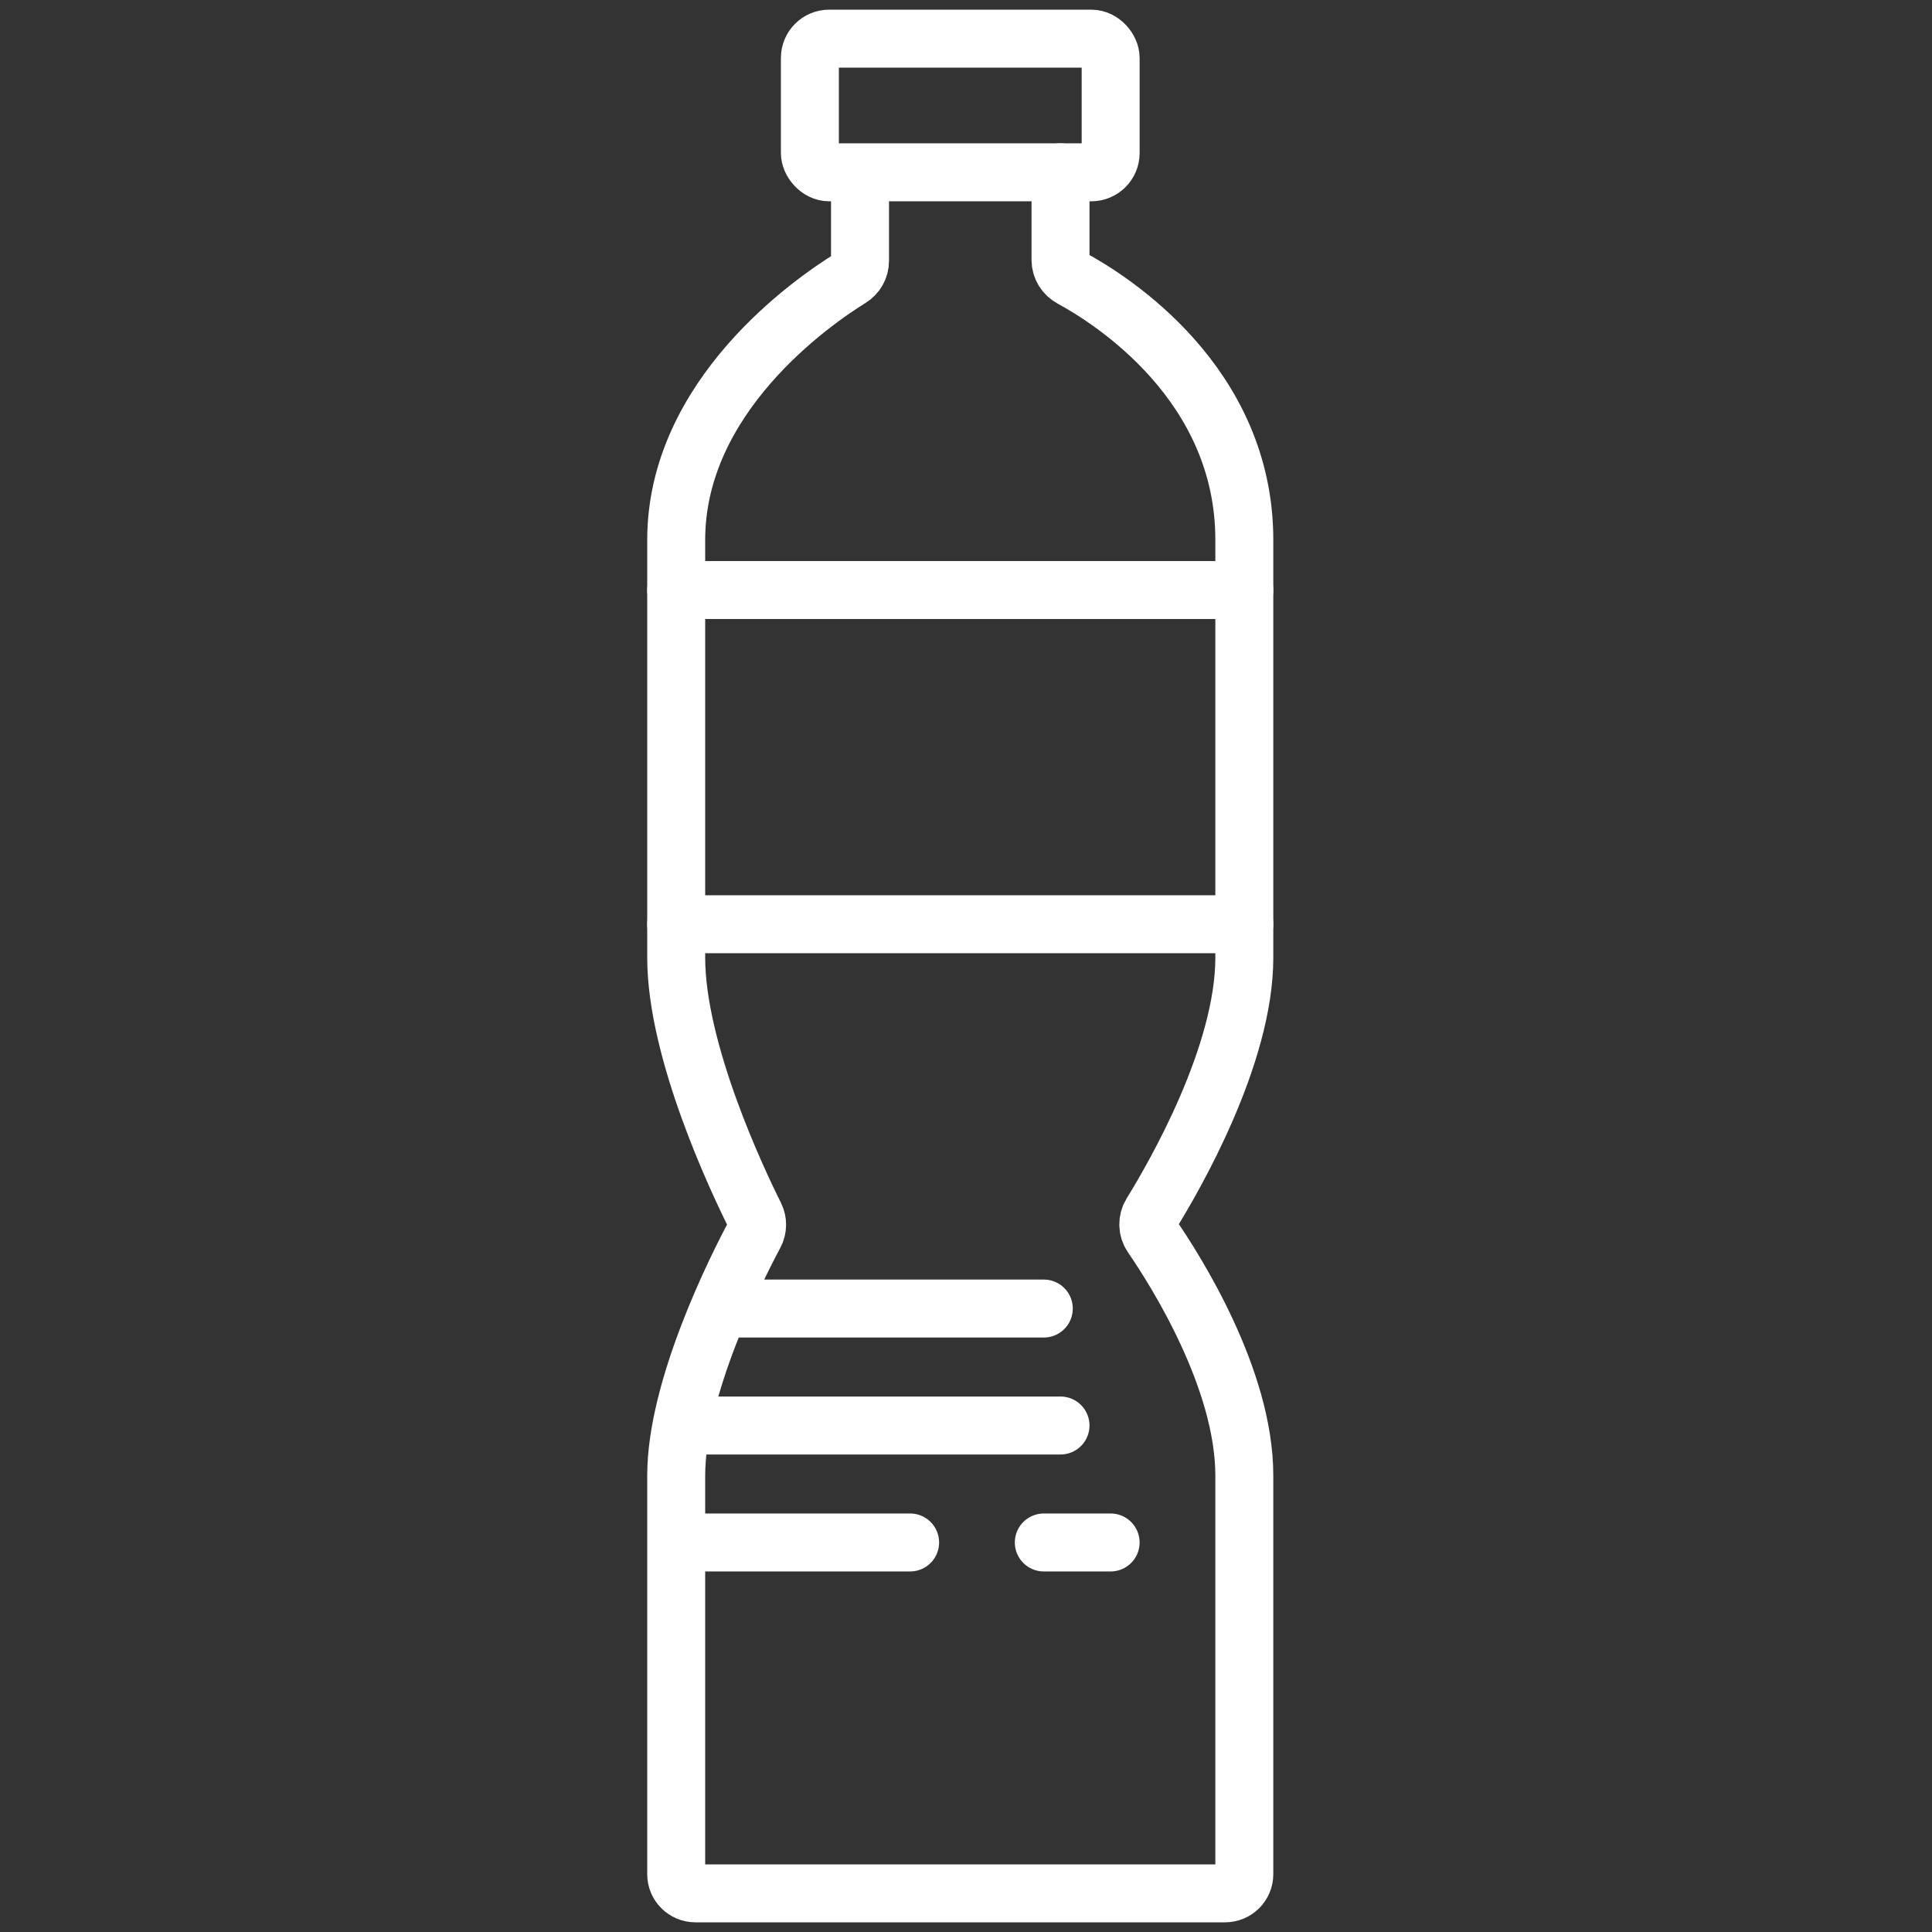 <?xml version="1.0" encoding="UTF-8"?> <svg xmlns="http://www.w3.org/2000/svg" width="100" height="100" viewBox="0 0 100 100" fill="none"><rect x="0" y="0" width="100" height="100" fill="#333333" stroke="none"/> <rect x="41.919" y="2" width="15.568" height="6.919" rx="1" stroke="white" stroke-width="3"></rect> <path d="M44.514 9.784V13.514C44.514 13.88 44.319 14.215 44.008 14.407C42.04 15.626 35 20.506 35 27.946C35 36.595 35 41.784 35 49.568C35 54.408 38.161 61.087 39.078 62.922C39.23 63.227 39.224 63.582 39.064 63.883C38.129 65.634 35 71.836 35 76.378C35 83.591 35 93.811 35 97.006C35 97.559 35.448 98 36 98H63.406C63.958 98 64.406 97.558 64.406 97.006C64.406 93.784 64.406 83.43 64.406 76.378C64.406 71.364 60.846 65.757 59.623 63.978C59.383 63.629 59.371 63.172 59.594 62.812C60.788 60.883 64.406 54.622 64.406 49.568C64.406 43.514 64.406 37.459 64.406 27.946C64.406 19.849 57.514 15.511 55.462 14.399C55.117 14.212 54.892 13.856 54.892 13.464V8.919" stroke="white" stroke-width="3" stroke-linecap="round" stroke-linejoin="round"></path> <path d="M35 30.541H64.405" stroke="white" stroke-width="3" stroke-linecap="round" stroke-linejoin="round"></path> <path d="M35 47.838H64.405" stroke="white" stroke-width="3" stroke-linecap="round" stroke-linejoin="round"></path> <path d="M37.595 67.73H54.027" stroke="white" stroke-width="3" stroke-linecap="round" stroke-linejoin="round"></path> <path d="M35.865 73.784H54.892" stroke="white" stroke-width="3" stroke-linecap="round" stroke-linejoin="round"></path> <path d="M35.865 79.838H47.108" stroke="white" stroke-width="3" stroke-linecap="round" stroke-linejoin="round"></path> <path d="M54.027 79.838H57.486" stroke="white" stroke-width="3" stroke-linecap="round" stroke-linejoin="round"></path> </svg> 